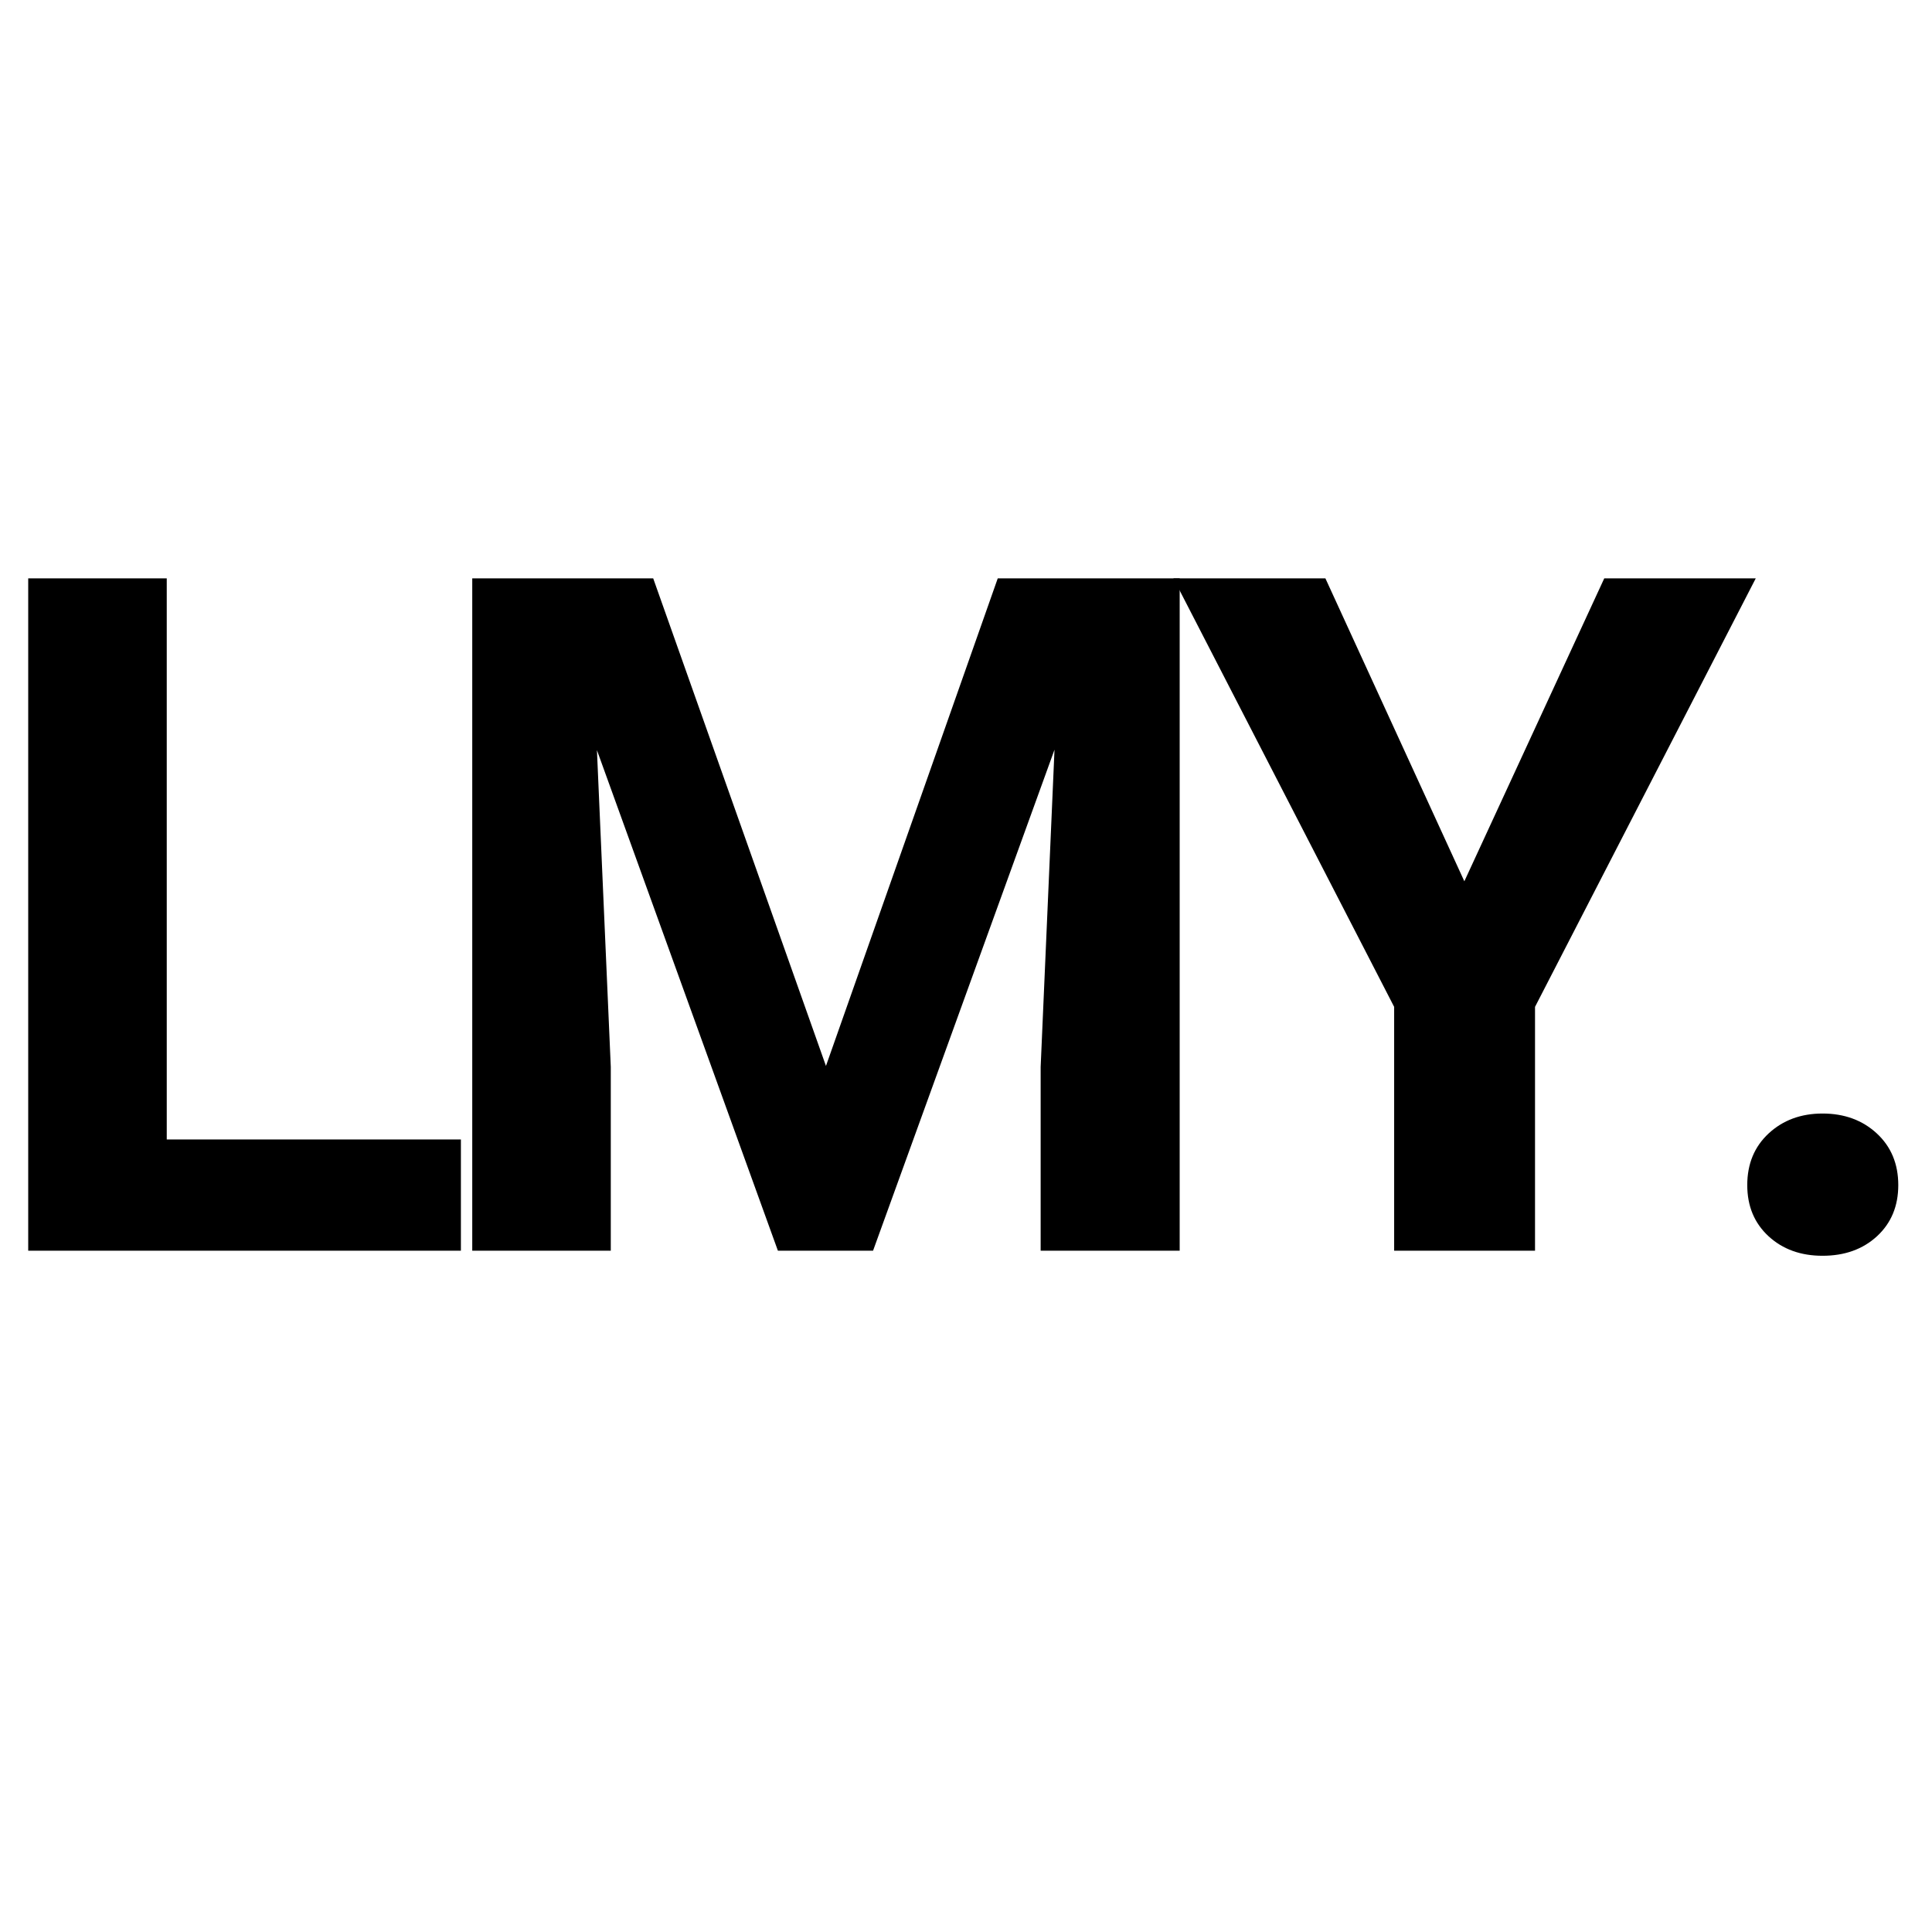 <?xml version="1.0" encoding="UTF-8"?>
<svg data-bbox="-37.5 -37.5 450 450" height="500" viewBox="0 0 375 375" width="500" xmlns="http://www.w3.org/2000/svg" data-type="color">
    <g>
        <path fill="#ffffff" d="M412.5-37.5v450h-450v-450h450z" data-color="1"/>
        <path fill="#ffffff" d="M412.5-37.5v450h-450v-450h450z" data-color="1"/>
        <path fill="#ffffff" d="M412.5-37.5v450h-450v-450h450z" data-color="1"/>
        <path d="M32.367 221.166H89.46v21.594H5.476v-130.5h26.89Zm0 0" fill="#000000" data-color="2"/>
        <path d="m126.787 112.26 33.531 94.64 33.344-94.64h35.313v130.5H201.99v-35.672l2.688-61.578-35.219 97.25H150.99l-35.125-97.156 2.688 61.484v35.672h-26.89v-130.5Zm0 0" fill="#000000" data-color="2"/>
        <path d="m284.229 171.057 27.156-58.797h29.406l-42.844 83.172v47.328h-27.343v-47.328L227.76 112.26h29.5Zm0 0" fill="#000000" data-color="2"/>
        <path d="M339.142 230.026c0-4.114 1.383-7.457 4.156-10.032 2.781-2.57 6.266-3.859 10.453-3.859 4.239 0 7.75 1.29 10.532 3.86 2.78 2.574 4.171 5.917 4.171 10.03 0 4.075-1.375 7.383-4.125 9.922-2.75 2.532-6.277 3.797-10.578 3.797-4.242 0-7.734-1.265-10.484-3.797-2.75-2.539-4.125-5.847-4.125-9.921Zm0 0" fill="#000000" data-color="2"/>
    </g>
</svg>
